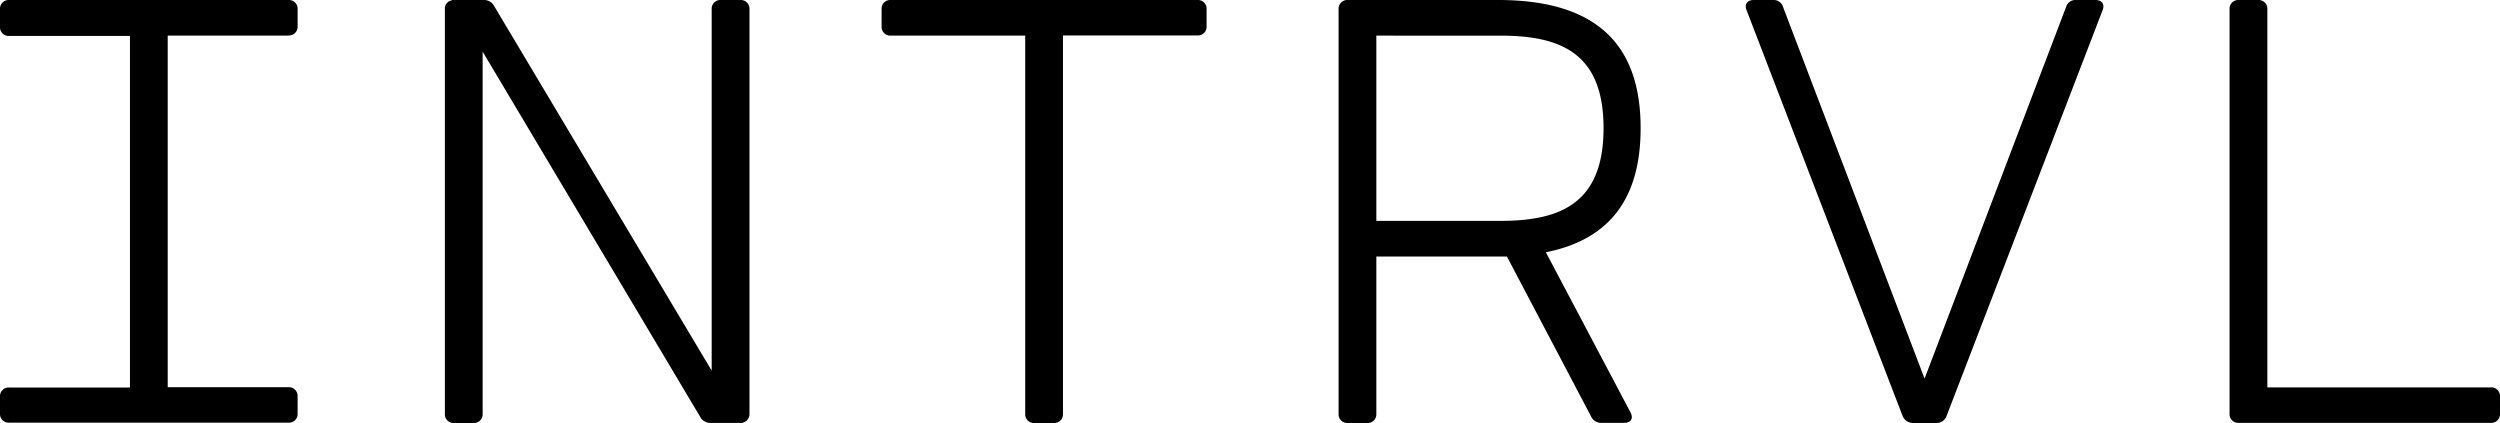 <svg xmlns="http://www.w3.org/2000/svg" viewBox="0 0 576 97.46">
	<defs>
		<style>
			.cls-1{fill:black;}
		</style>
	</defs>
	<g id="Layer_2" data-name="Layer 2">
		<g id="Layer_1-2" data-name="Layer 1">
			<g id="SvgjsG4672">
				<path class="cls-1" d="M66.48,8.21H38.64v81H66.48a2,2,0,0,1,2.09,2.09v4a2,2,0,0,1-2.09,2.09H2.09A2,2,0,0,1,0,95.37v-4a2,2,0,0,1,2.09-2.09H29.94v-81H2.09A2,2,0,0,1,0,6.13v-4A2,2,0,0,1,2.09,0H66.48a2,2,0,0,1,2.09,2.09v4a2,2,0,0,1-2.09,2.08ZM170.59,0a2,2,0,0,1,2.09,2.09V95.37a2,2,0,0,1-1.54,2v.07h-7.31a2.63,2.63,0,0,1-2.5-1.39L111.2,11.9V95.37a2,2,0,0,1-2.08,2.09h-4.53a2,2,0,0,1-2.09-2.09V2.09a1.87,1.87,0,0,1,1.6-2V0h7.24a2.66,2.66,0,0,1,2.51,1.39l50.12,84V2.09A2,2,0,0,1,166.06,0ZM275.87,0A2,2,0,0,1,278,2.09v4a2,2,0,0,1-2.09,2.08h-31V95.37a2,2,0,0,1-2.08,2.09h-4.53a2,2,0,0,1-2.09-2.09V8.21h-31a2,2,0,0,1-2.09-2.08v-4A2,2,0,0,1,205.21,0Zm80.3,58.13L375.66,95c.77,1.46.07,2.43-1.53,2.43H369a2.55,2.55,0,0,1-2.44-1.53L347.19,59.1H317.11V95.37A2,2,0,0,1,315,97.46H310.5a2,2,0,0,1-2.09-2.09V2.09A2,2,0,0,1,310.5,0h34.67C368.49,0,378,10.86,378,29.52c0,15.45-6.48,25.55-21.86,28.61Zm-39.06-7.24h28.55c13.85,0,23.8-4,23.8-21.37s-9.95-21.31-23.8-21.31H317.11V50.89ZM476,1.67A2.29,2.29,0,0,1,478.37,0h4.39c1.53,0,2.22,1,1.67,2.37L448.51,95.79a2.46,2.46,0,0,1-2.44,1.67h-5.15a2.63,2.63,0,0,1-2.58-1.67L402.42,2.37C401.86,1,402.56,0,404.09,0h4.39a2.27,2.27,0,0,1,2.36,1.67l32.58,85.56Zm97.91,87.58A2,2,0,0,1,576,91.34v4a2,2,0,0,1-2.09,2.09H515.78a2,2,0,0,1-2.09-2.09V2.09A2,2,0,0,1,515.78,0h4.53a2,2,0,0,1,2.09,2.09V89.25Z" />
			</g>
		</g>
	</g>
</svg>
